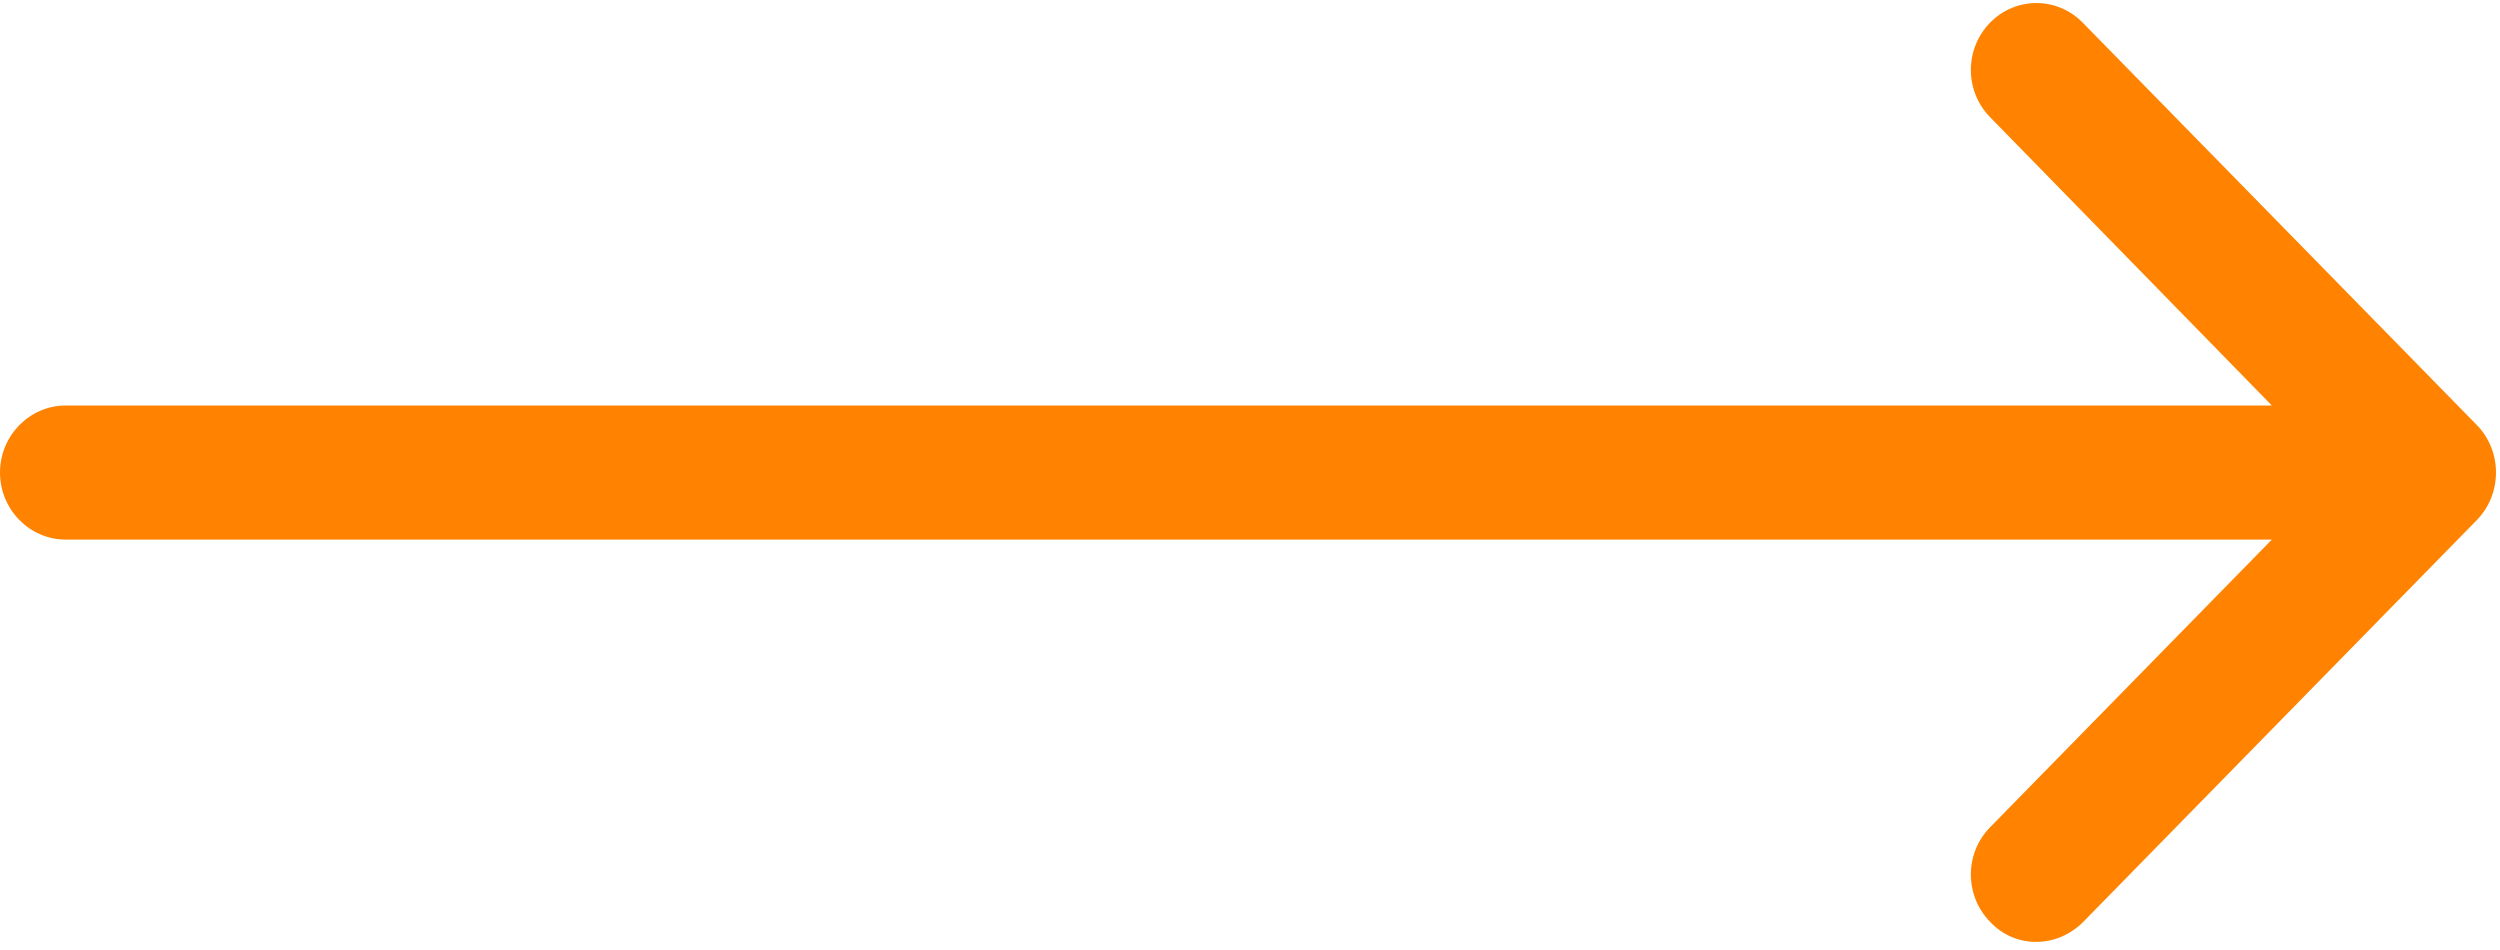 <svg width="50" height="19" viewBox="0 0 50 19" fill="none" xmlns="http://www.w3.org/2000/svg">
<path d="M49.535 8.499L41.654 0.453C41.142 -0.07 40.314 -0.07 39.802 0.453C39.289 0.976 39.289 1.821 39.802 2.344L45.437 8.11H1.314C0.591 8.11 0 8.714 0 9.451C0 10.189 0.591 10.792 1.314 10.792H45.437L39.802 16.545C39.289 17.068 39.289 17.913 39.802 18.436C40.051 18.704 40.38 18.838 40.721 18.838C41.063 18.838 41.391 18.704 41.654 18.449L49.535 10.403C50.048 9.88 50.048 9.022 49.535 8.499Z" fill="#FF8300"/>
</svg>
